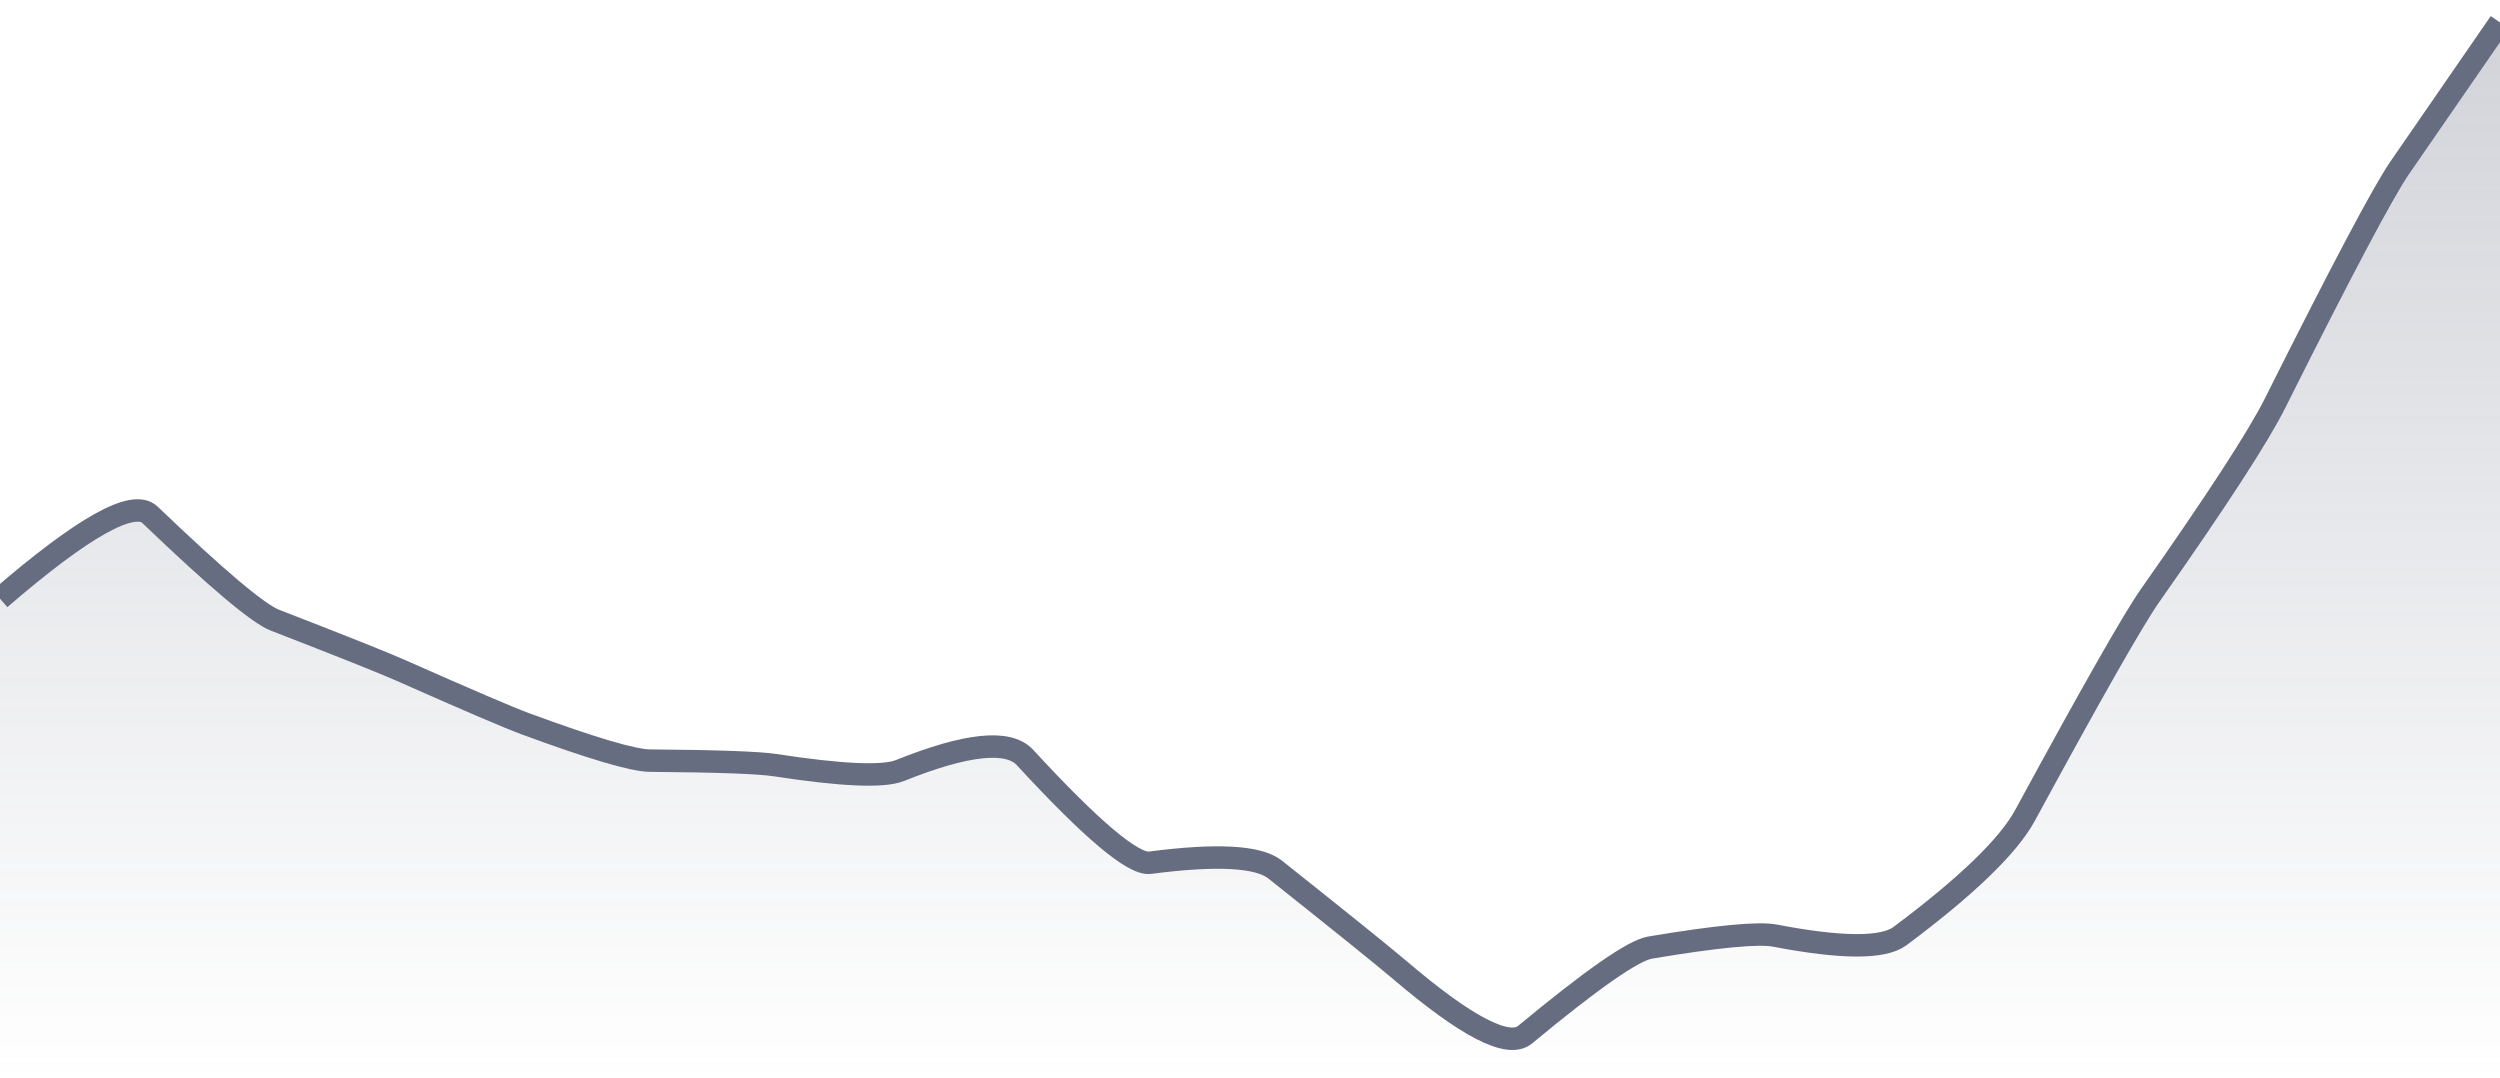 <svg xmlns="http://www.w3.org/2000/svg" viewBox="0 0 167 72" width="167" height="72">
  <defs>
    <linearGradient id="gradient" x1="0" y1="0" x2="0" y2="1">
      <stop offset="0%" stop-color="#666D80" stop-opacity="0.3" />
      <stop offset="100%" stop-color="#666D80" stop-opacity="0" />
    </linearGradient>
  </defs>
  <path d="M 0,39.99 Q 8.35,32.79 10.02,34.39 Q 16.7,40.79 18.37,41.43 Q 25.05,44.02 26.72,44.76 Q 33.4,47.72 35.07,48.34 Q 41.75,50.8 43.42,50.81 Q 50.1,50.86 51.77,51.11 Q 58.45,52.14 60.12,51.47 Q 66.8,48.79 68.47,50.6 Q 75.15,57.85 76.82,57.63 Q 83.5,56.76 85.17,58.08 Q 91.85,63.39 93.52,64.81 Q 100.2,70.5 101.87,69.12 Q 108.55,63.58 110.22,63.3 Q 116.9,62.18 118.57,62.5 Q 125.25,63.78 126.92,62.53 Q 133.6,57.54 135.27,54.47 Q 141.95,42.17 143.62,39.79 Q 150.3,30.28 151.97,26.94 Q 158.65,13.6 160.32,11.18 T 167,1.5 L 167,72 L 0,72 Z" fill="url(#gradient)" />
  <path d="M 0,39.99 Q 8.35,32.79 10.02,34.39 Q 16.7,40.79 18.37,41.43 Q 25.05,44.02 26.72,44.76 Q 33.4,47.72 35.07,48.34 Q 41.75,50.8 43.42,50.81 Q 50.1,50.86 51.77,51.11 Q 58.45,52.14 60.12,51.47 Q 66.8,48.79 68.47,50.6 Q 75.15,57.85 76.82,57.63 Q 83.5,56.76 85.17,58.08 Q 91.85,63.39 93.52,64.81 Q 100.2,70.5 101.87,69.12 Q 108.55,63.58 110.22,63.3 Q 116.9,62.18 118.57,62.5 Q 125.25,63.78 126.92,62.53 Q 133.6,57.54 135.27,54.47 Q 141.95,42.17 143.62,39.79 Q 150.3,30.28 151.97,26.94 Q 158.65,13.6 160.32,11.18 T 167,1.5" fill="none" stroke="#666D80" stroke-width="1.5" />
</svg>